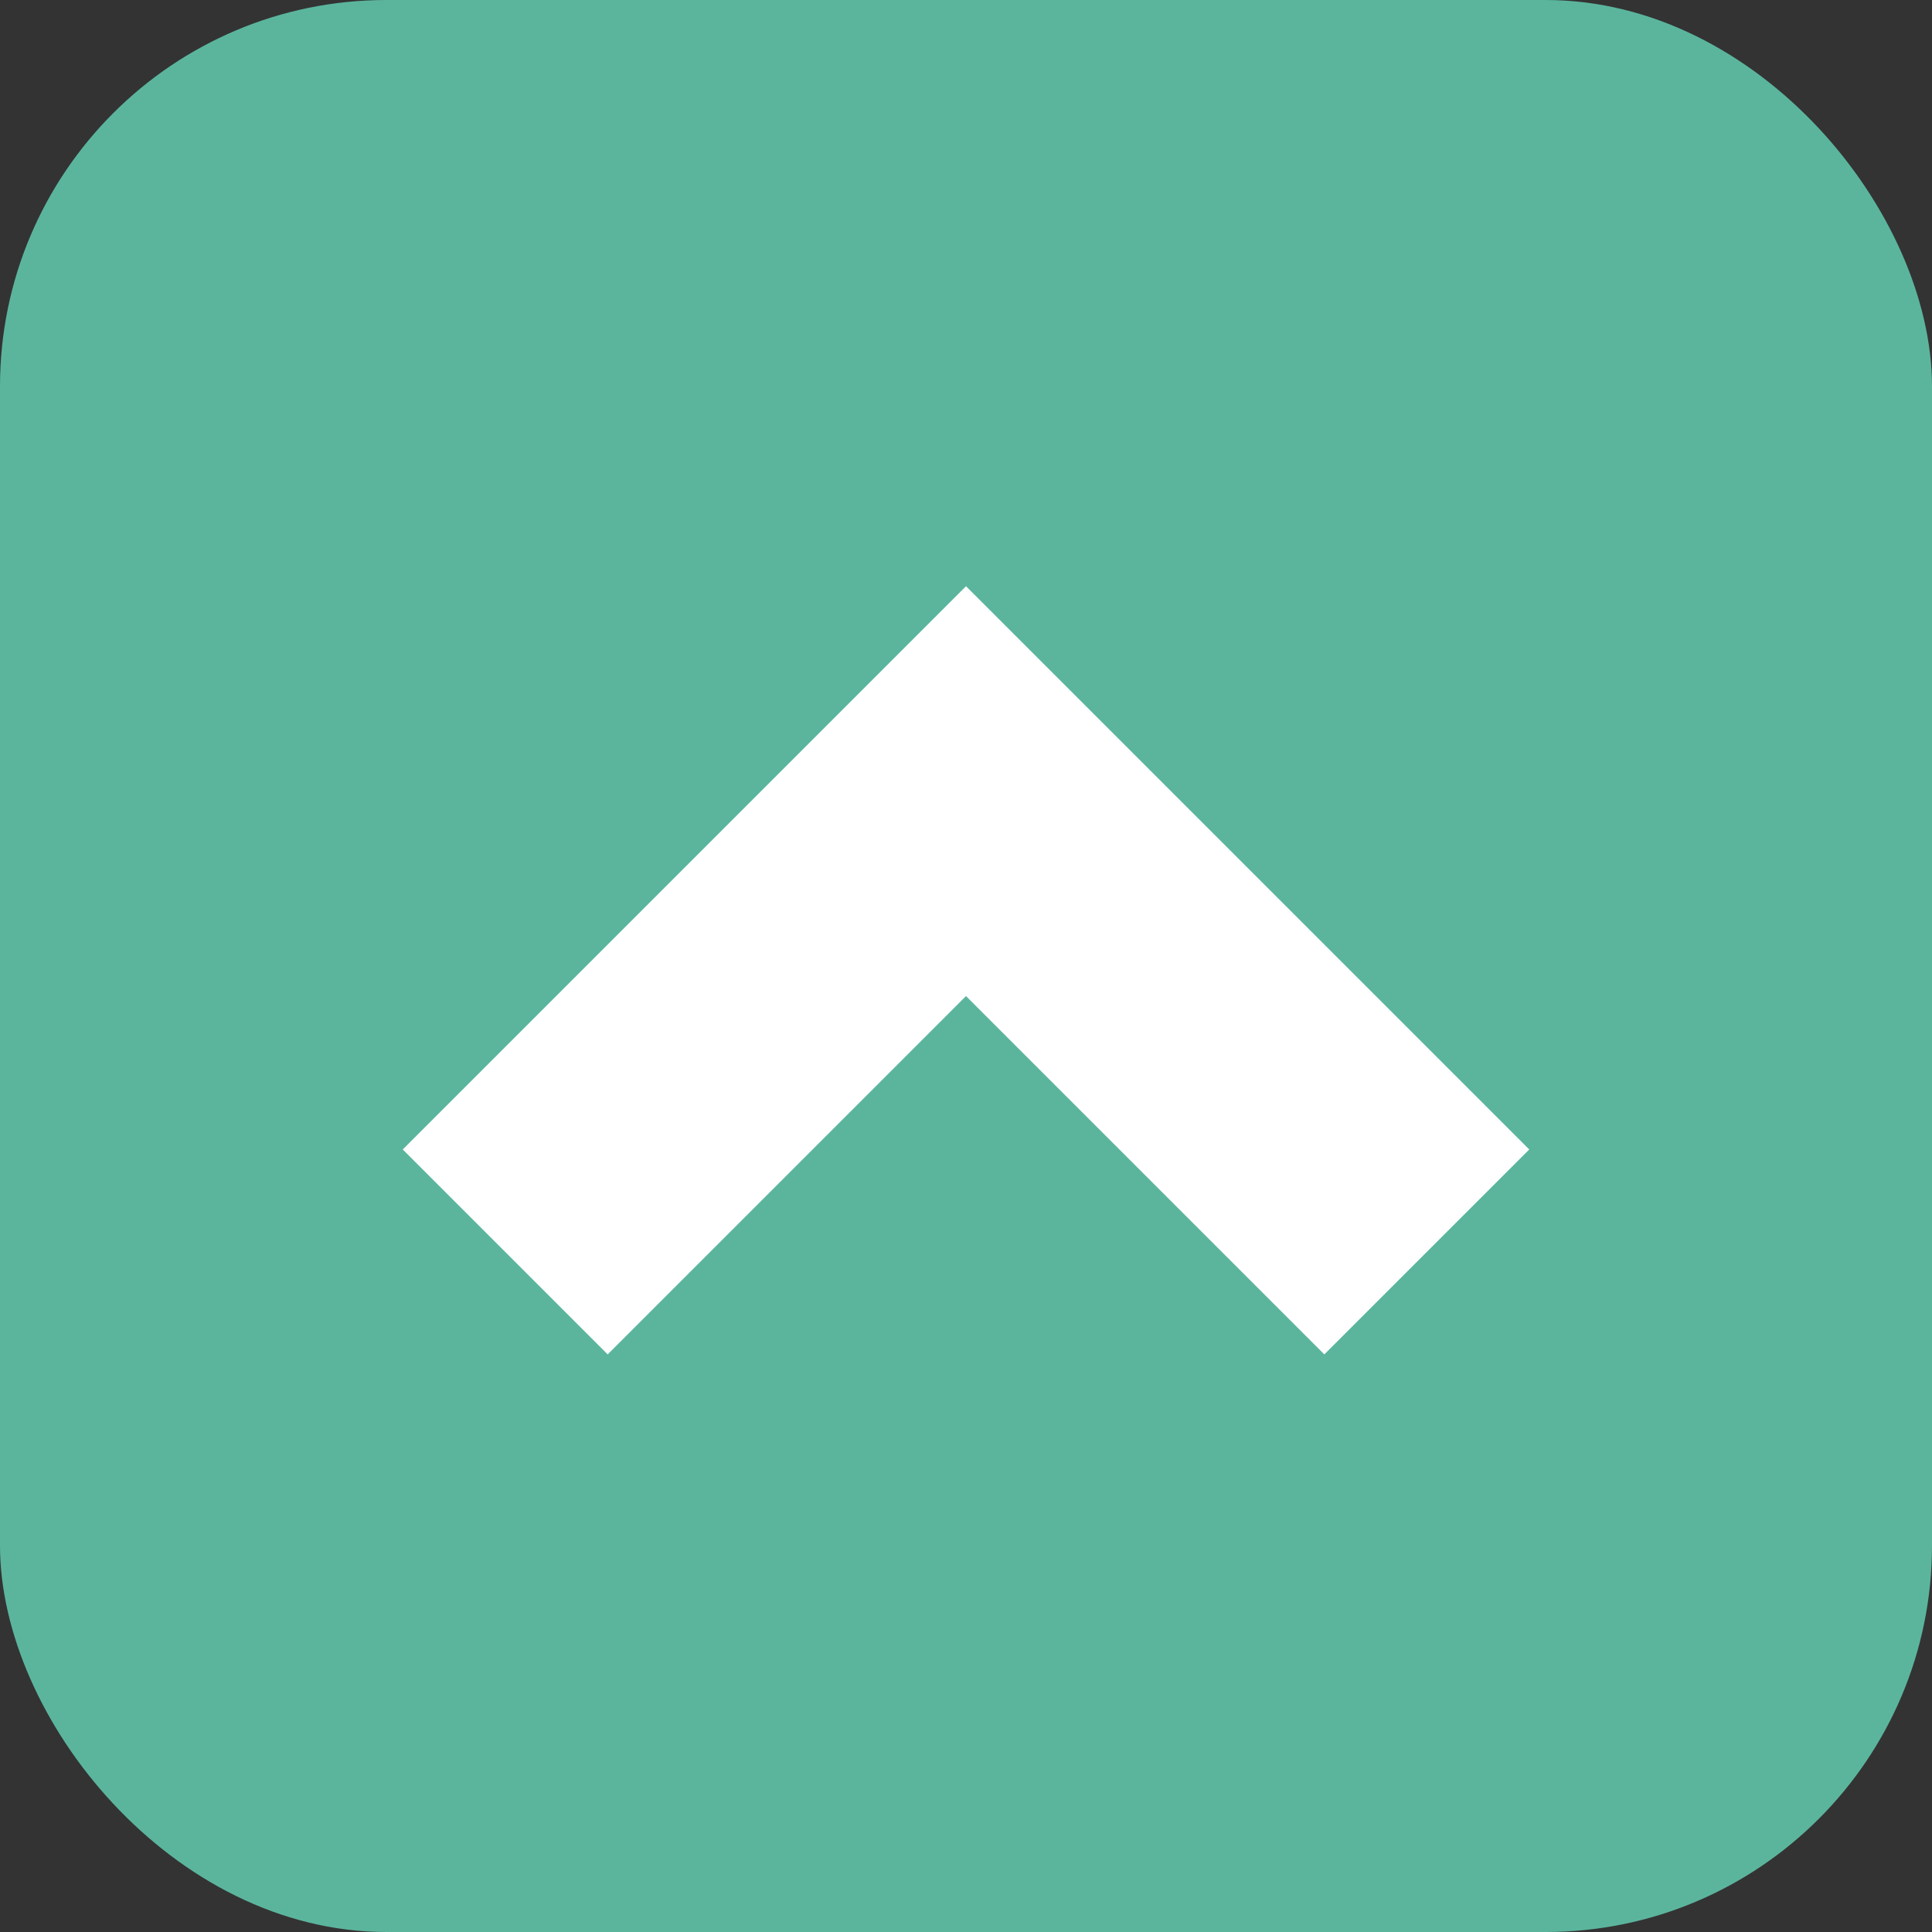 <svg id="_レイヤー_1" data-name="レイヤー 1" xmlns="http://www.w3.org/2000/svg" viewBox="0 0 20 20"><rect x="0" y="0" width="20" height="20" fill="#333333" stroke="none"/><g id="_グループ_1684" data-name="グループ 1684"><rect id="_長方形_3480" data-name="長方形 3480" width="20" height="20" rx="4" ry="4" fill="#5bb59d"/><path id="_パス_8666" data-name="パス 8666" d="M14.77 12.96L10 8.19l-4.77 4.77" fill="none" stroke="#fff" stroke-miterlimit="4" stroke-width="3"/></g></svg>